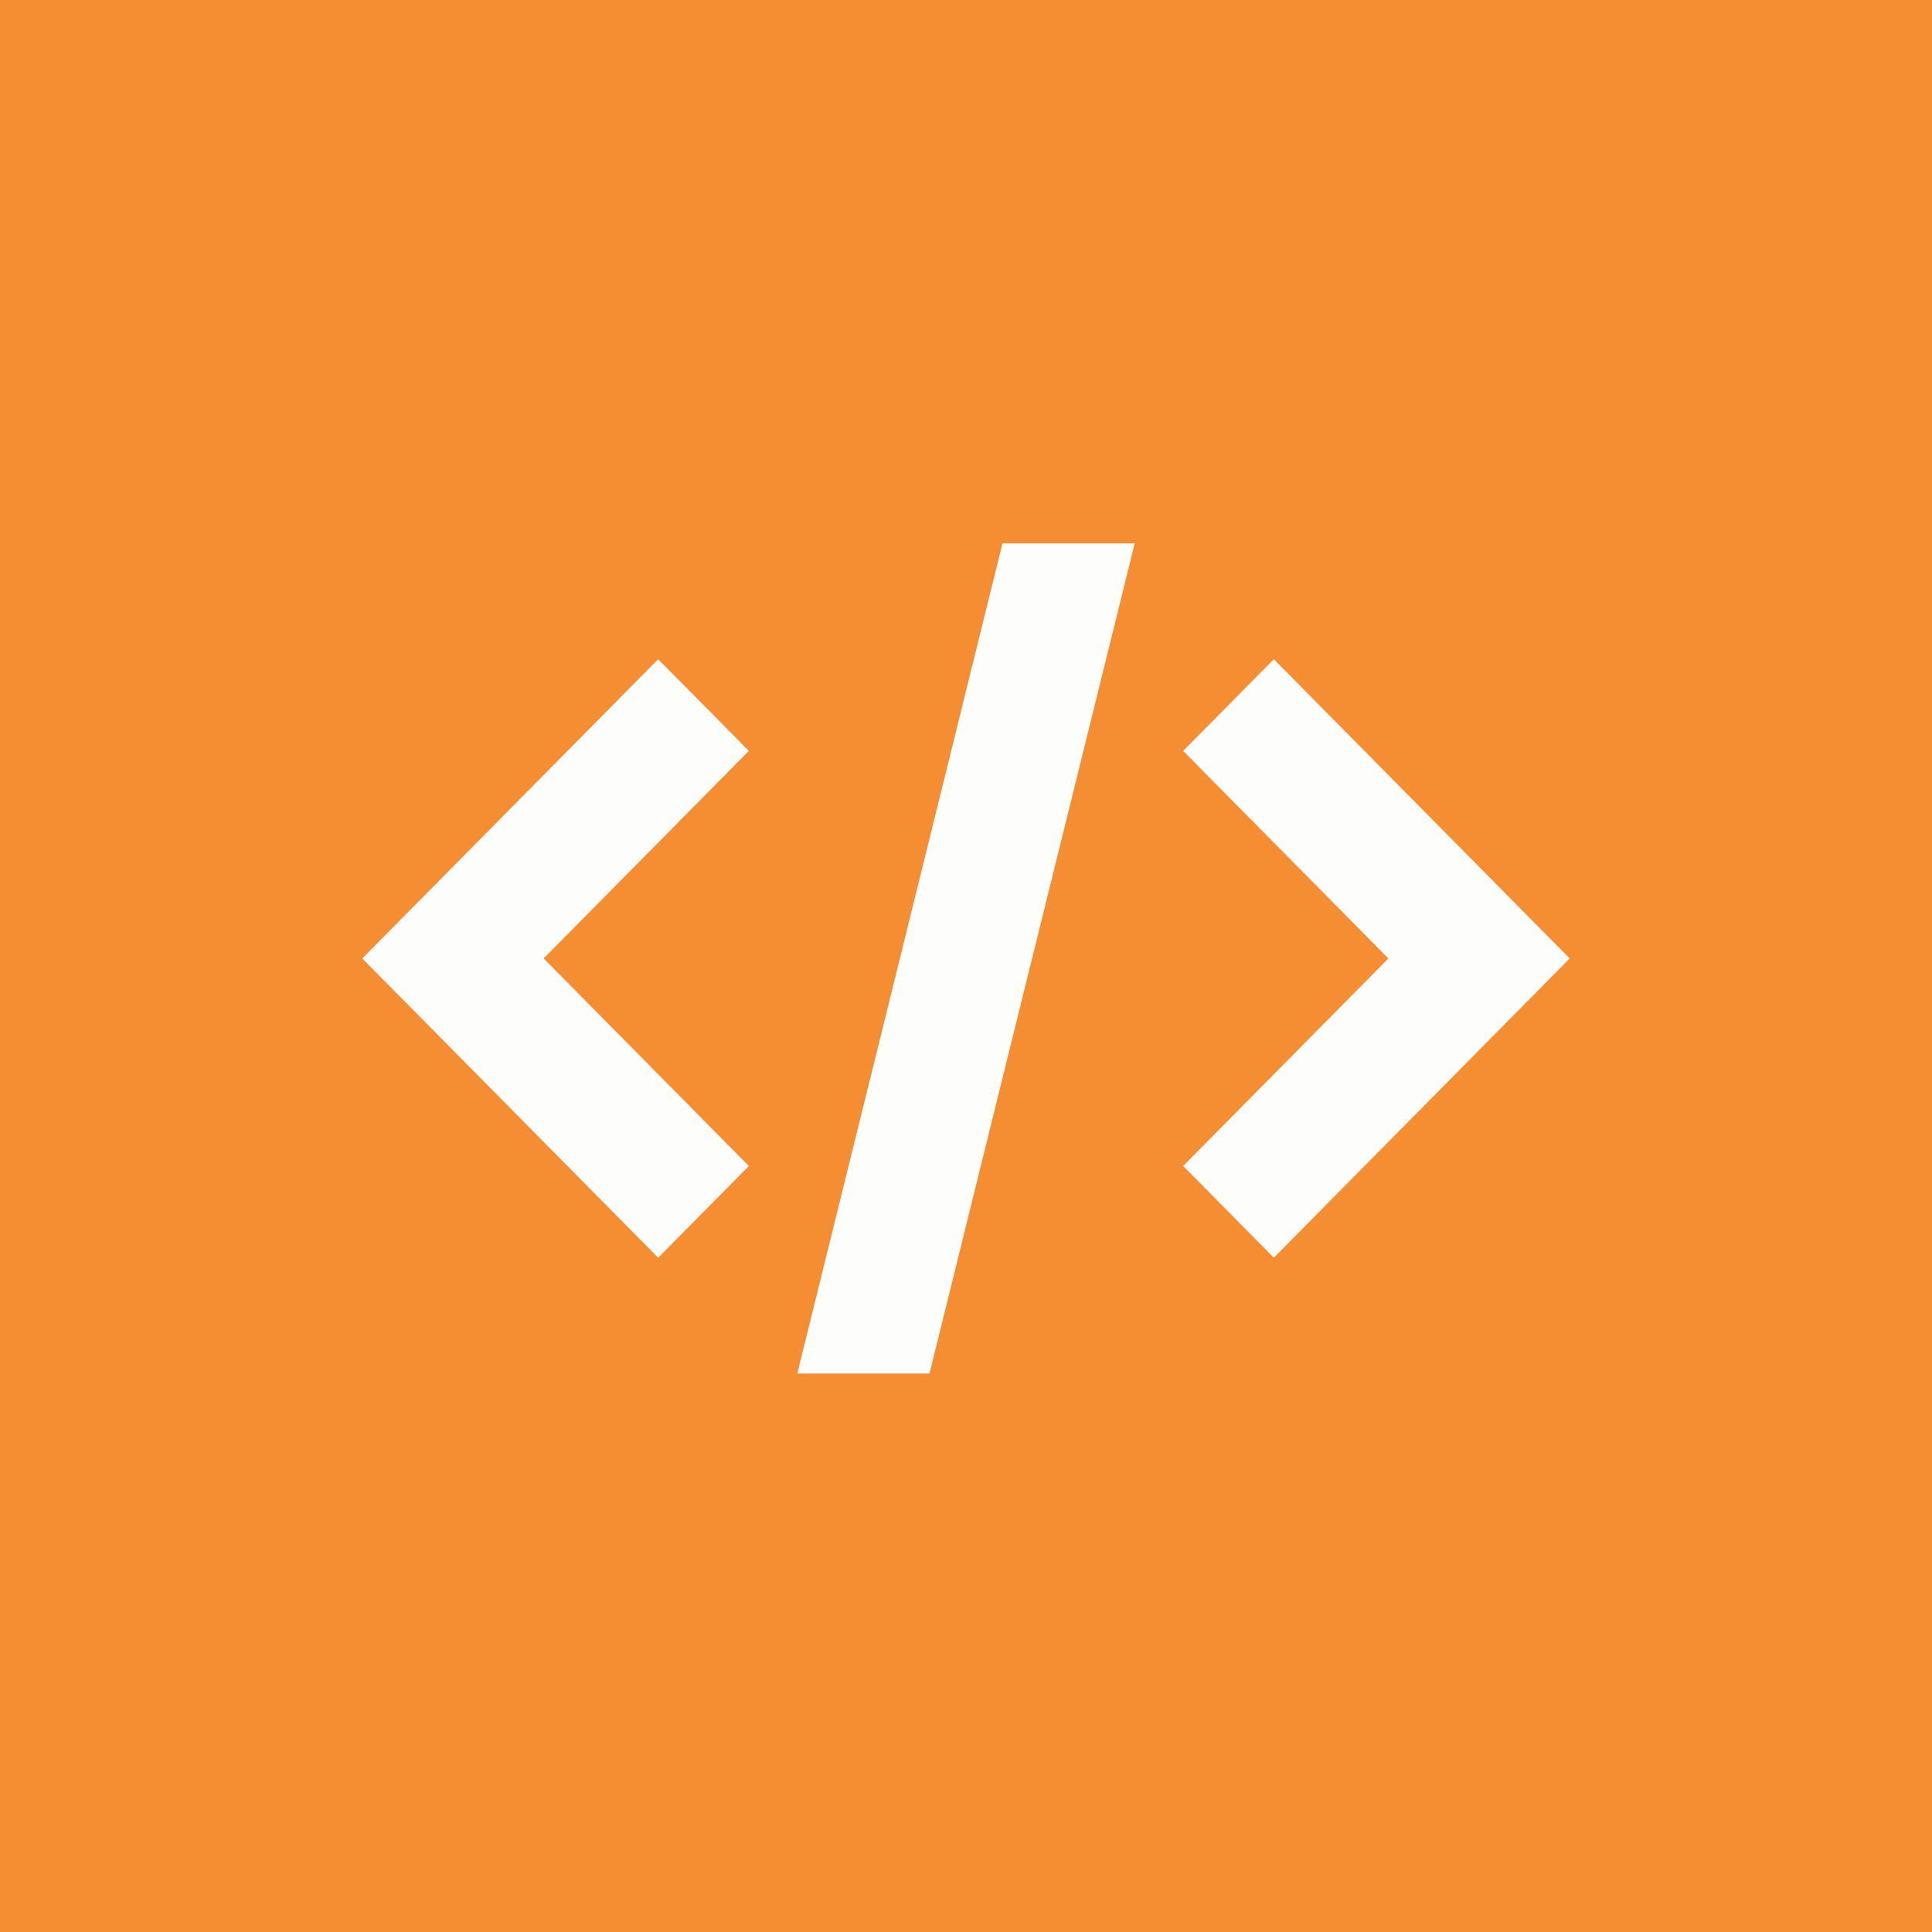 <svg width="64" height="64" viewBox="0 0 64 64" fill="none" xmlns="http://www.w3.org/2000/svg">
    <rect width="64" height="64" fill="#F58D32"/>
    <path fill-rule="evenodd" clip-rule="evenodd" d="M26.411 45.5L33.209 18H37.589L30.791 45.5H26.411ZM18.009 31.75L24.807 24.875L21.803 21.837L12 31.75L21.803 41.664L24.807 38.625L18.009 31.75ZM52 31.75L42.197 21.837L39.193 24.875L45.991 31.75L39.193 38.625L42.197 41.664L52 31.75Z" fill="#FDFDFC"/>
</svg>